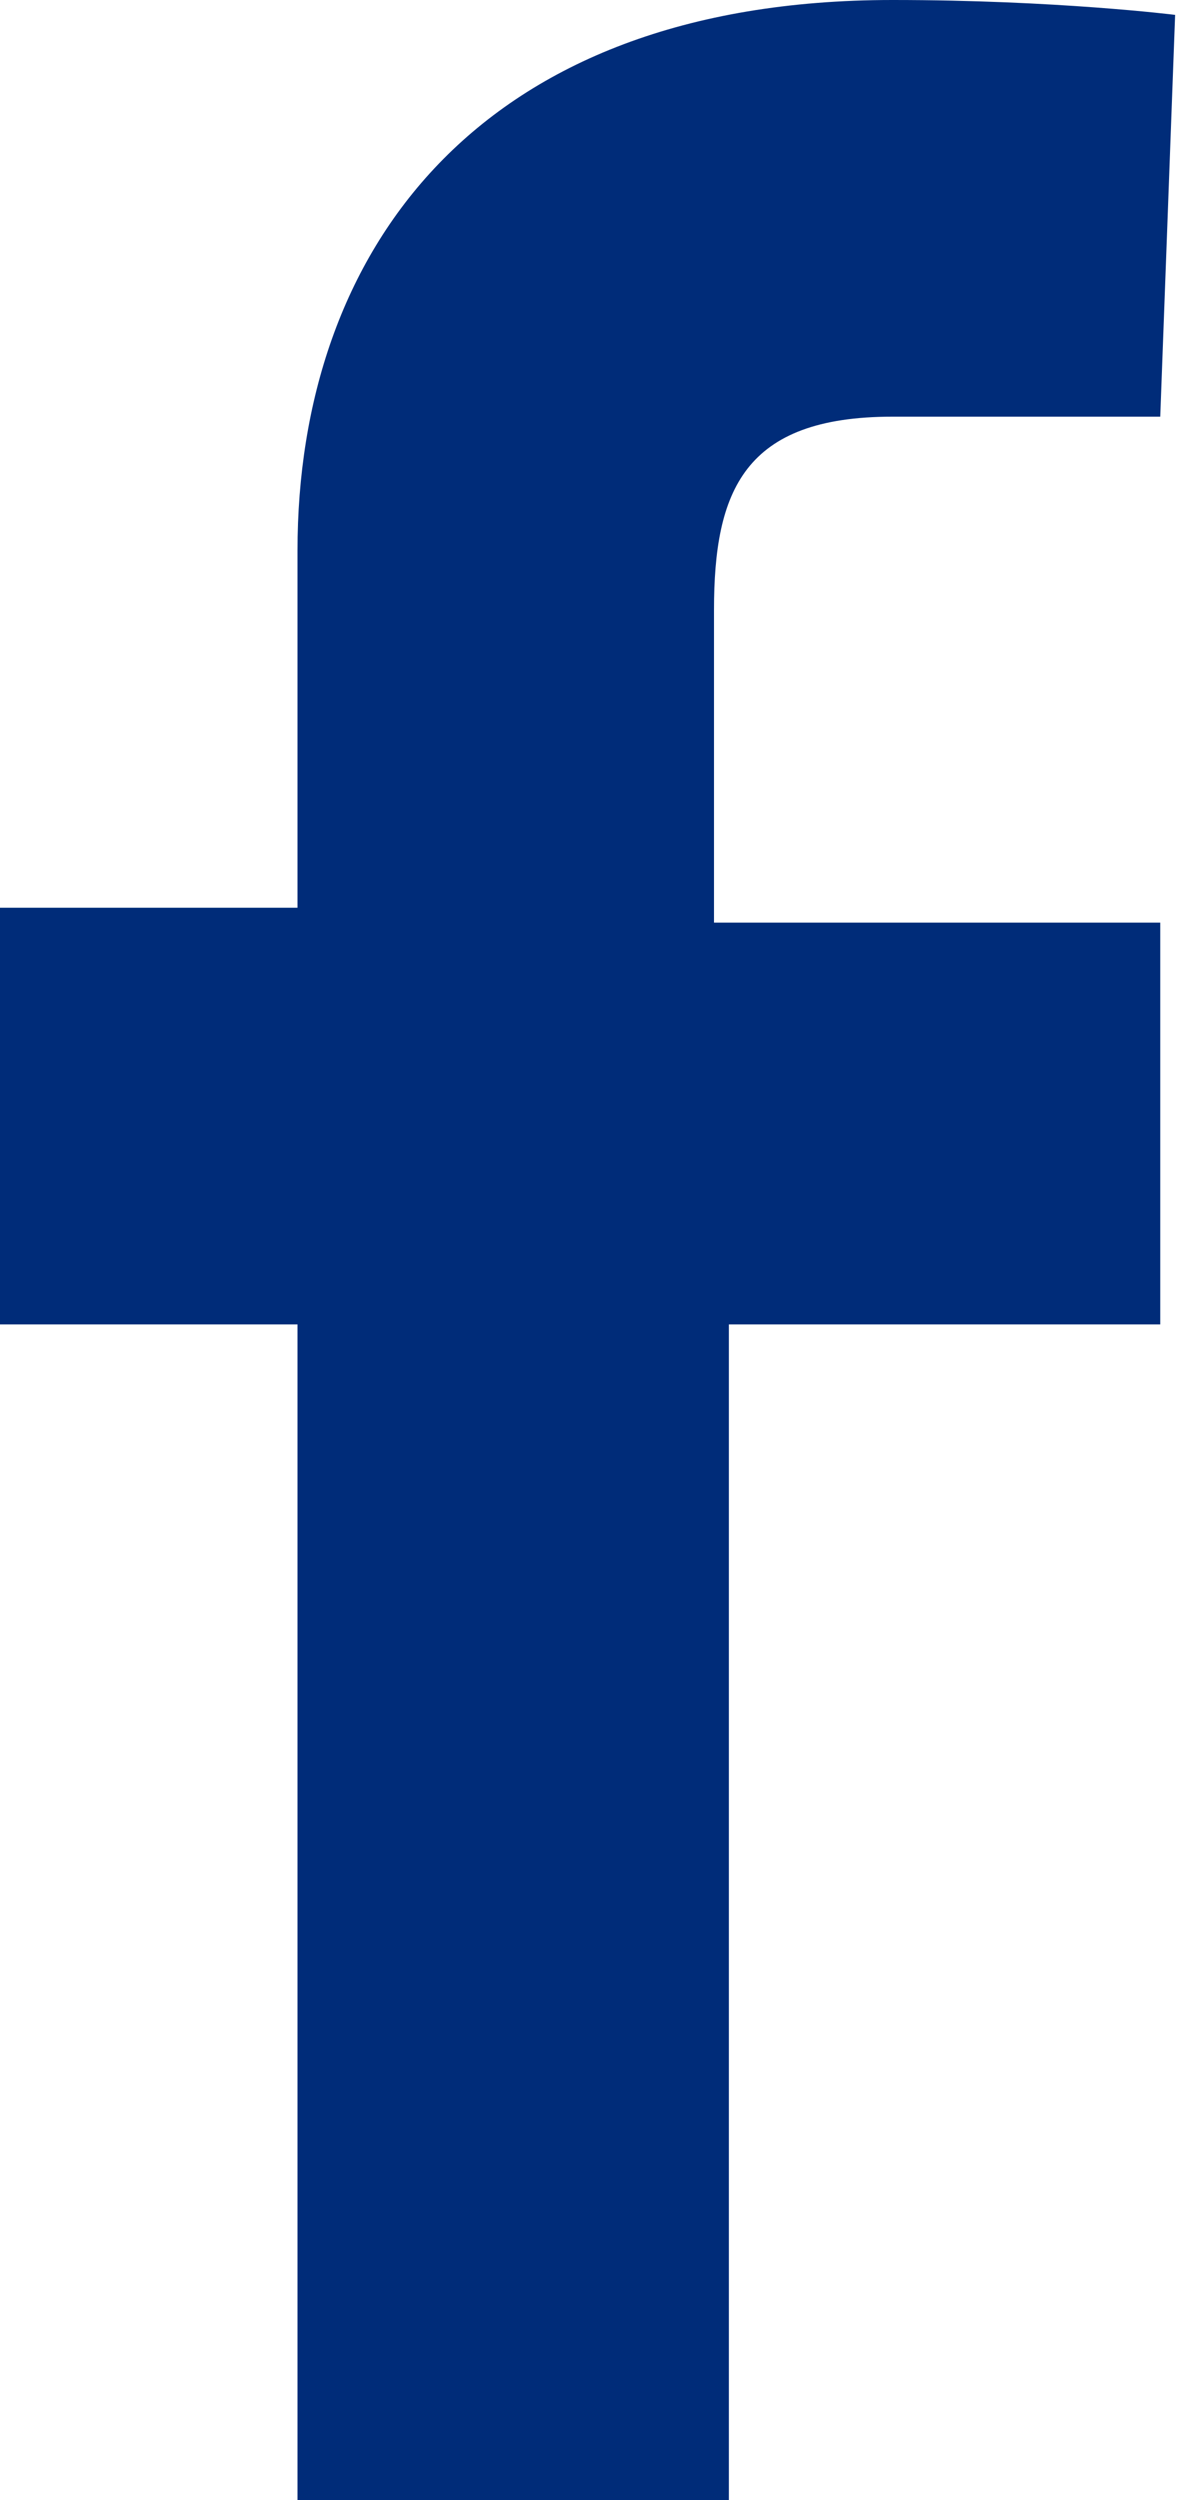 <?xml version="1.0" encoding="utf-8"?>
<!-- Generator: Adobe Illustrator 23.0.4, SVG Export Plug-In . SVG Version: 6.00 Build 0)  -->
<svg version="1.1" id="Слой_1" xmlns="http://www.w3.org/2000/svg" xmlns:xlink="http://www.w3.org/1999/xlink" x="0px" y="0px"
	 viewBox="0 0 8 16.8" style="enable-background:new 0 0 8 16.8;" xml:space="preserve">
<style type="text/css">
	.st0{clip-path:url(#SVGID_2_);}
	.st1{fill:#002C79;}
</style>
<g>
	<defs>
		<rect id="SVGID_1_" x="0" width="7.9" height="16.8"/>
	</defs>
	<clipPath id="SVGID_2_">
		<use xlink:href="#SVGID_1_"  style="overflow:visible;"/>
	</clipPath>
	<g class="st0">
		<path class="st1" d="M2,16.8V8.9H0V6.1h2V3.7C2,1.7,3.2,0,6,0c1.1,0,1.9,0.1,1.9,0.1L7.8,2.8c0,0-0.8,0-1.8,0
			c-1,0-1.2,0.5-1.2,1.3v2.1h3L7.8,8.9H4.9v7.9H2z"/>
	</g>
</g>
</svg>
